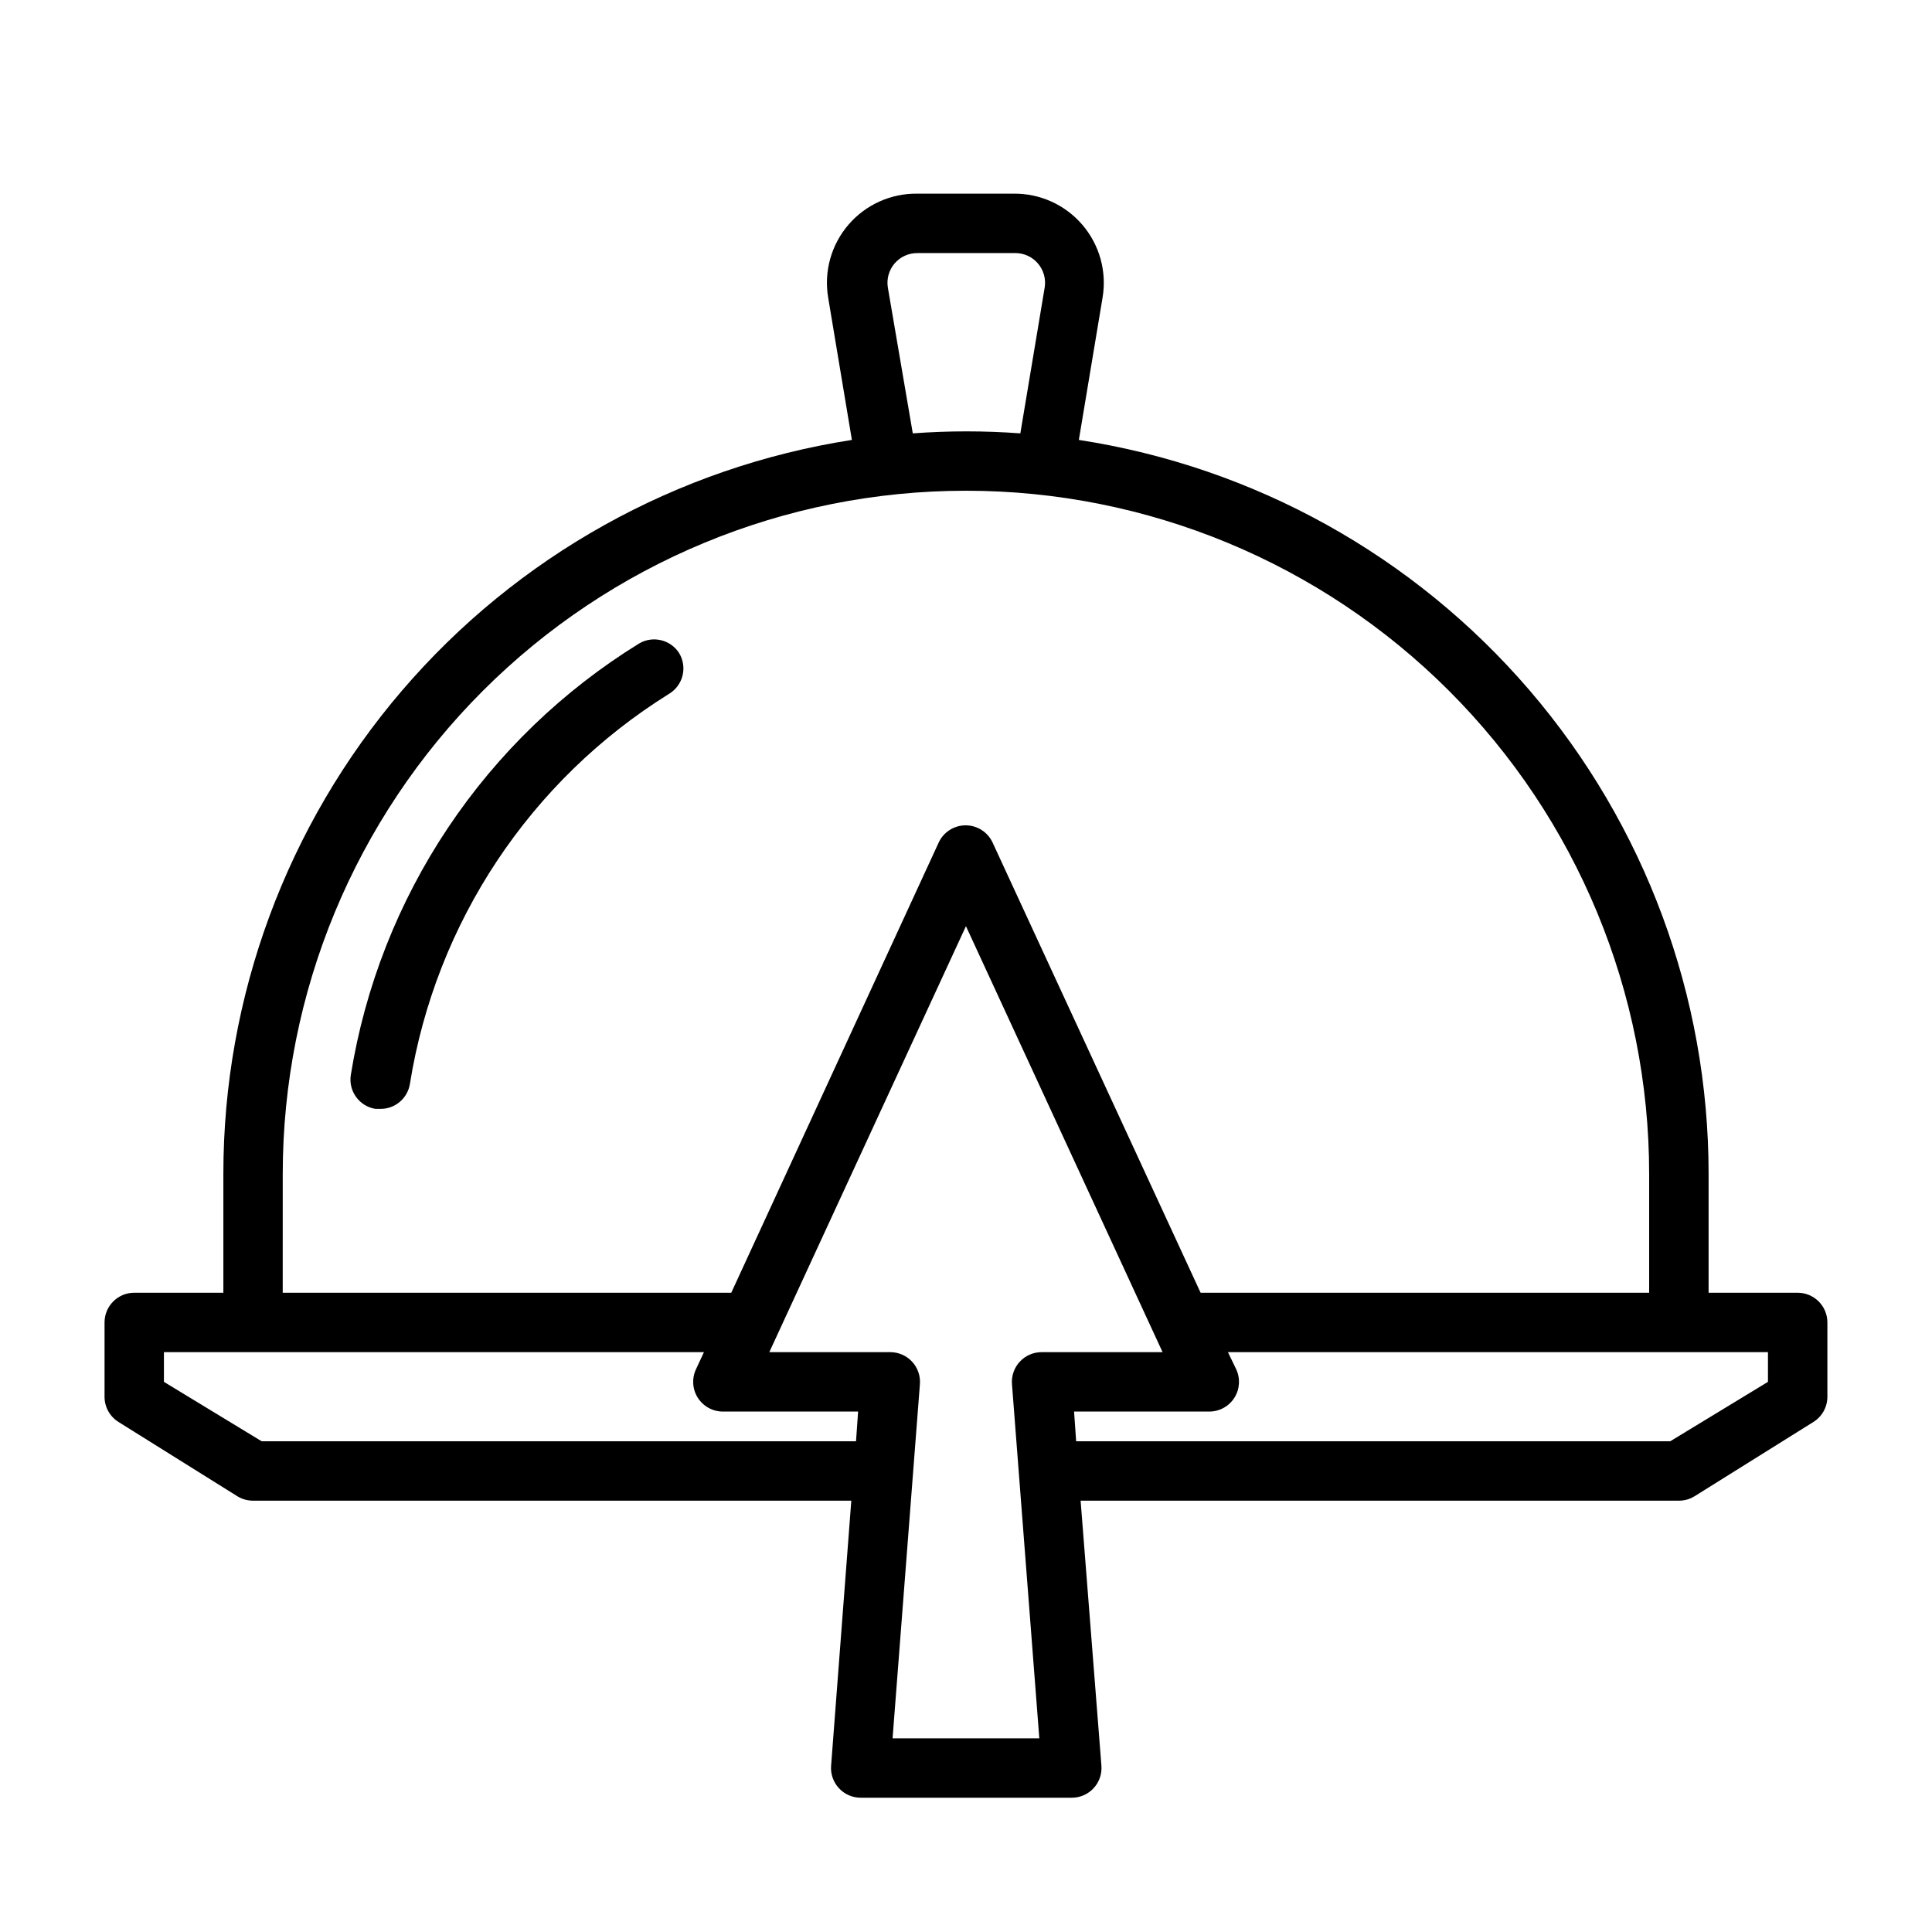 <?xml version="1.0" encoding="UTF-8"?>
<!-- Uploaded to: SVG Repo, www.svgrepo.com, Generator: SVG Repo Mixer Tools -->
<svg fill="#000000" width="800px" height="800px" version="1.1" viewBox="144 144 512 512" xmlns="http://www.w3.org/2000/svg">
 <g>
  <path d="m620.41 486.59h-23.613v-31.488c0-47.012-16.828-92.469-47.441-128.15-30.609-35.68-72.98-59.223-119.45-66.367l6.297-37.785c1.141-6.902-0.832-13.953-5.391-19.254-4.559-5.305-11.234-8.316-18.227-8.223h-25.504c-6.996-0.094-13.668 2.918-18.227 8.223-4.559 5.301-6.535 12.352-5.391 19.254l6.297 37.785c-46.406 7.211-88.707 30.785-119.25 66.457s-47.332 81.094-47.316 128.06v31.488h-23.617c-4.348 0-7.871 3.523-7.871 7.871v19.684c-0.008 2.719 1.391 5.25 3.699 6.691l31.488 19.68c1.254 0.773 2.699 1.184 4.172 1.18h158.54l-5.352 70.219h-0.004c-0.176 2.195 0.578 4.363 2.074 5.977 1.492 1.617 3.598 2.531 5.801 2.523h55.891c2.199 0.008 4.305-0.906 5.801-2.523 1.496-1.613 2.246-3.781 2.07-5.977l-5.512-70.219h158.54c1.477 0.004 2.922-0.406 4.172-1.18l31.488-19.68c2.309-1.441 3.707-3.973 3.703-6.691v-19.684c0-2.086-0.832-4.09-2.309-5.566-1.477-1.473-3.477-2.305-5.566-2.305zm-241.12-266.39c-0.375-2.297 0.289-4.641 1.805-6.402 1.52-1.762 3.738-2.762 6.066-2.731h25.82c2.324-0.031 4.543 0.969 6.062 2.731s2.18 4.106 1.809 6.402l-6.453 38.652v-0.004c-9.488-0.707-19.012-0.707-28.5 0zm-160.36 234.9c0-48.02 19.074-94.07 53.031-128.02 33.953-33.957 80.008-53.031 128.03-53.031s94.07 19.074 128.02 53.031c33.957 33.953 53.031 80.004 53.031 128.02v31.488h-118.87l-55.105-119.26c-1.277-2.805-4.078-4.606-7.164-4.606-3.082 0-5.883 1.801-7.16 4.606l-54.949 119.26h-118.87zm-5.59 70.848-25.898-15.742v-7.871h143.11l-2.125 4.566c-1.129 2.438-0.934 5.289 0.516 7.551 1.453 2.266 3.957 3.633 6.648 3.625h35.816l-0.551 7.871zm206.09 78.723h-38.887l7.242-93.836c0.176-2.195-0.574-4.363-2.07-5.977-1.496-1.617-3.602-2.531-5.801-2.523h-32.039l52.113-112.89 52.109 112.89h-32.039c-2.199-0.008-4.305 0.906-5.801 2.523-1.496 1.613-2.246 3.781-2.07 5.977zm193.1-94.465-25.898 15.742h-157.44l-0.551-7.871h35.816c2.691 0.008 5.199-1.359 6.648-3.625 1.453-2.262 1.645-5.113 0.516-7.551l-2.203-4.566h143.11z"/>
  <path d="m323.95 317.03c-2.281-3.516-6.922-4.621-10.547-2.519-20.207 12.461-37.492 29.125-50.684 48.863-13.188 19.734-21.973 42.082-25.754 65.52-0.66 4.277 2.258 8.285 6.535 8.973h1.258c3.898 0.051 7.25-2.762 7.871-6.613 6.84-42.766 31.879-80.469 68.645-103.36 1.805-1.078 3.102-2.832 3.606-4.875 0.504-2.039 0.168-4.195-0.93-5.988z"/>
 </g>
</svg>
